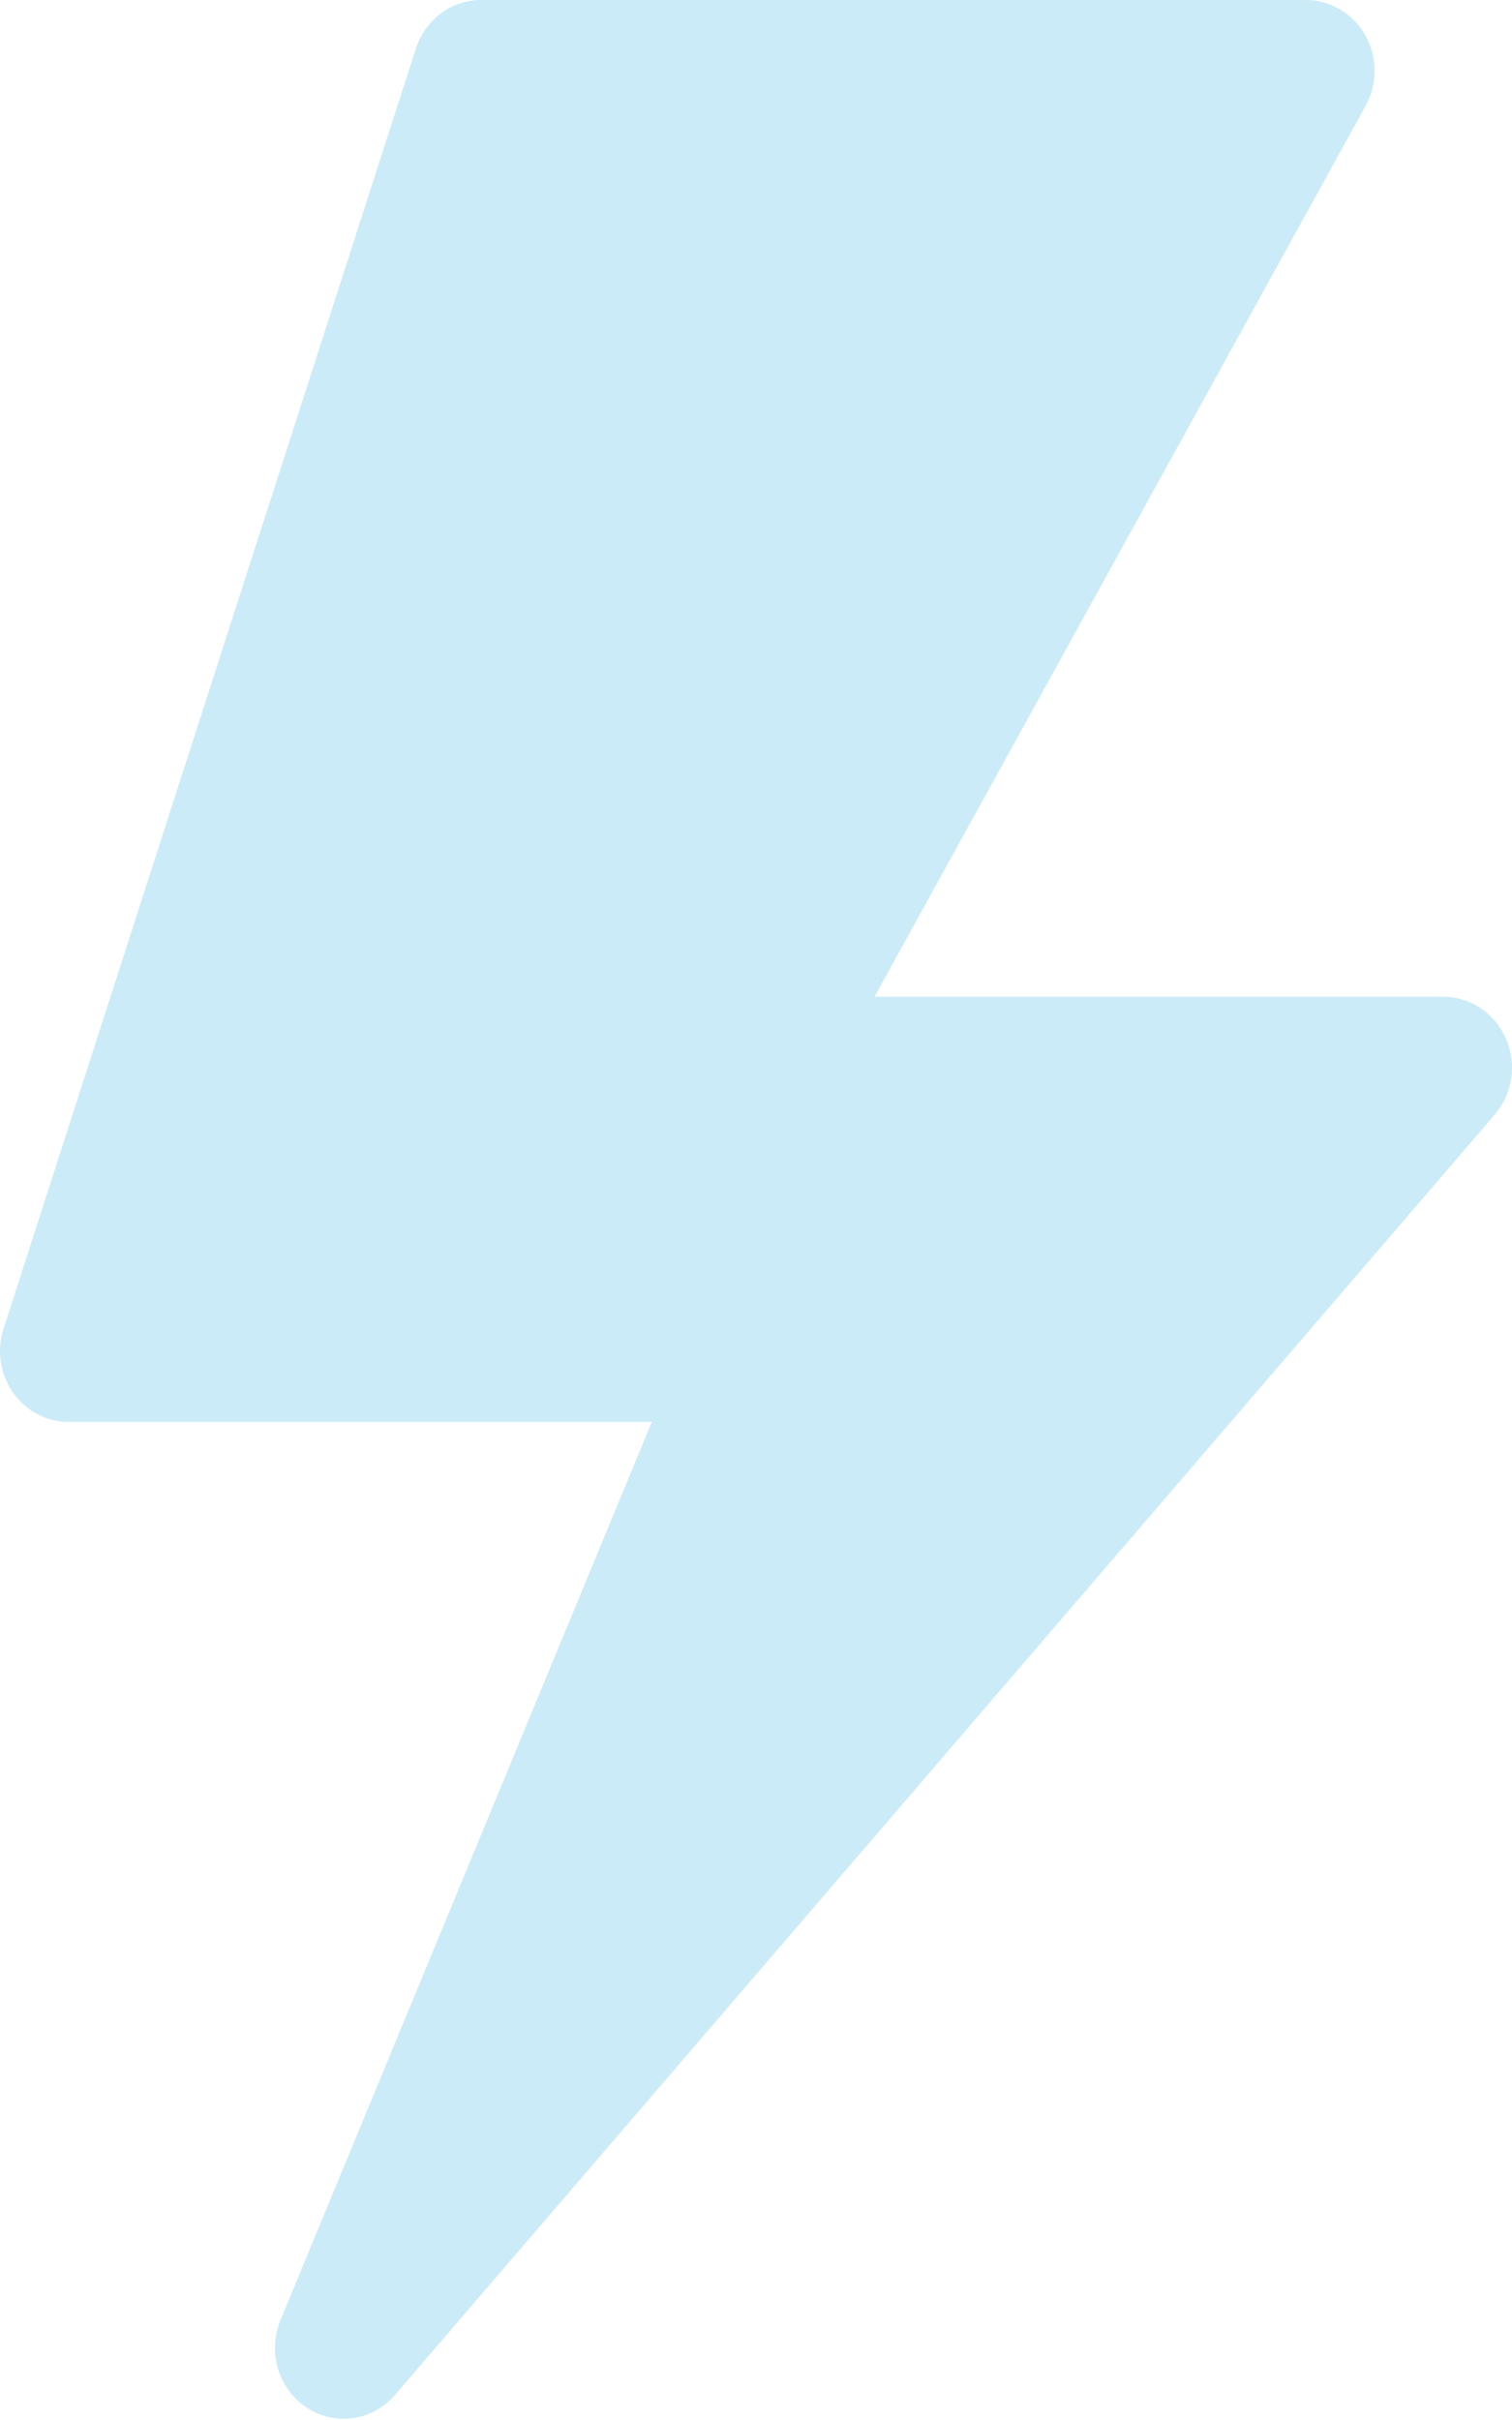 <?xml version="1.0" encoding="UTF-8"?> <svg xmlns="http://www.w3.org/2000/svg" width="90" height="144" viewBox="0 0 90 144" fill="none"> <path d="M85.909 59.313H52.052L81.279 6.308C82.003 5.003 81.999 3.401 81.268 2.1C80.533 0.799 79.186 0 77.728 0H28.637C26.875 0 25.313 1.162 24.758 2.882L0.212 79.062C-0.208 80.347 0.004 81.763 0.771 82.862C1.543 83.963 2.777 84.613 4.091 84.613H38.797L16.696 138.05C15.905 139.949 16.568 142.16 18.262 143.267C19.928 144.365 22.167 144.077 23.511 142.511L88.966 66.331C90.037 65.091 90.301 63.316 89.641 61.805C88.982 60.289 87.52 59.313 85.909 59.313Z" fill="#CCEBF8"></path> </svg> 